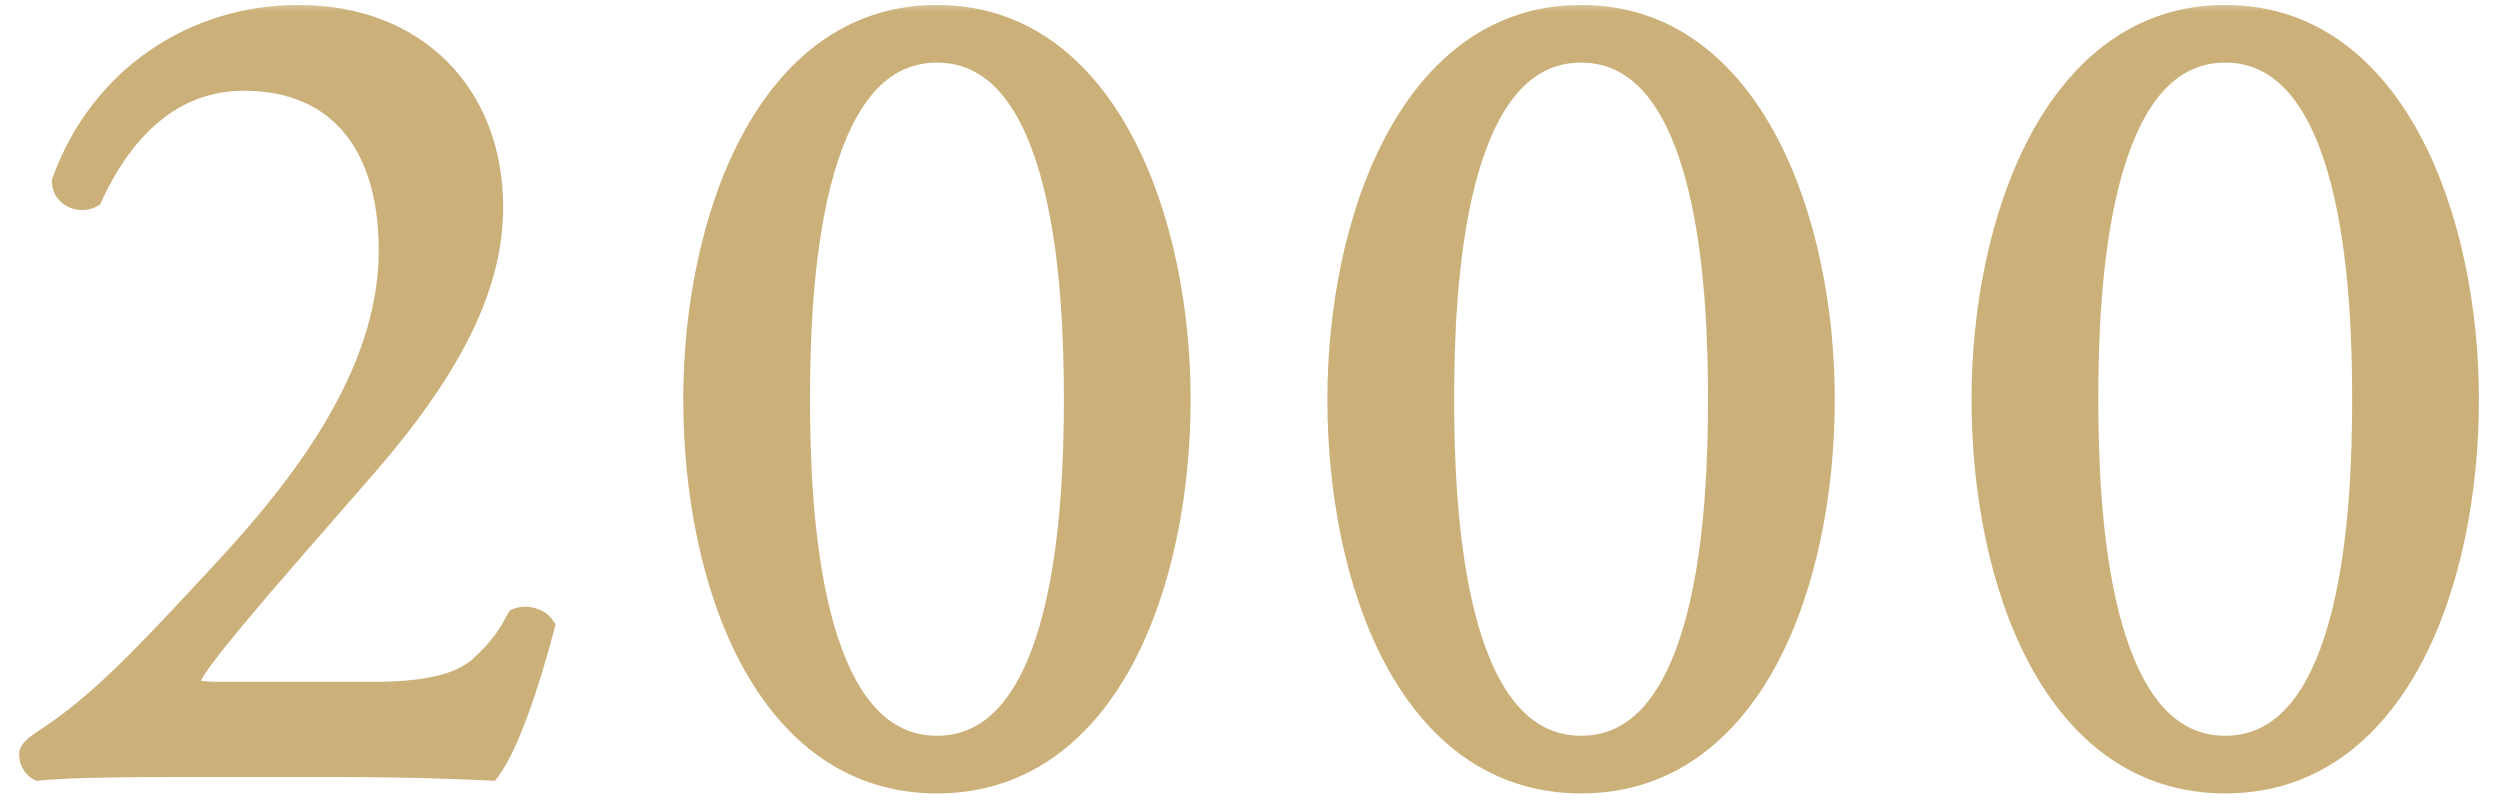 <svg width="111" height="36" viewBox="0 0 111 36" fill="none" xmlns="http://www.w3.org/2000/svg">
<mask id="path-1-outside-1_627_32815" maskUnits="userSpaceOnUse" x="0" y="0" width="111" height="36" fill="black">
<rect fill="white" width="111" height="36"/>
<path d="M9.984 30.776H16.432C18.824 30.776 20.384 30.464 21.32 29.632C22.308 28.748 22.672 28.072 22.984 27.5C23.348 27.344 23.92 27.5 24.128 27.812C23.452 30.412 22.516 33.116 21.736 34.156C19.604 34.052 17.42 34 15.028 34H7.488C4.576 34 2.86 34.052 1.716 34.156C1.612 34.104 1.352 33.896 1.352 33.48C1.352 33.324 1.612 33.116 1.924 32.908C4.316 31.348 6.032 29.58 9.88 25.42C13.312 21.728 17.316 16.684 17.316 11.12C17.316 6.388 15.028 3.528 10.816 3.528C7.696 3.528 5.46 5.66 4.056 8.728C3.588 8.988 2.808 8.728 2.808 8.052C4.472 3.476 8.58 0.72 13.26 0.72C18.46 0.72 21.84 4.204 21.84 9.196C21.84 12.42 20.332 15.956 16.276 20.636L13.104 24.276C8.84 29.164 8.372 29.996 8.372 30.308C8.372 30.672 8.632 30.776 9.984 30.776ZM41.6 0.72C49.192 0.72 52.364 9.872 52.364 17.724C52.364 25.888 49.192 34.728 41.6 34.728C34.008 34.728 30.836 25.888 30.836 17.724C30.836 9.872 34.008 0.72 41.6 0.72ZM41.6 2.28C35.88 2.28 35.464 12.836 35.464 17.724C35.464 22.612 35.88 33.168 41.6 33.168C47.32 33.168 47.736 22.612 47.736 17.724C47.736 12.836 47.32 2.28 41.6 2.28ZM70.2 0.72C77.792 0.72 80.964 9.872 80.964 17.724C80.964 25.888 77.792 34.728 70.2 34.728C62.608 34.728 59.436 25.888 59.436 17.724C59.436 9.872 62.608 0.72 70.2 0.72ZM70.2 2.28C64.48 2.28 64.064 12.836 64.064 17.724C64.064 22.612 64.48 33.168 70.2 33.168C75.92 33.168 76.336 22.612 76.336 17.724C76.336 12.836 75.92 2.28 70.2 2.28ZM98.8 0.72C106.392 0.72 109.564 9.872 109.564 17.724C109.564 25.888 106.392 34.728 98.8 34.728C91.208 34.728 88.036 25.888 88.036 17.724C88.036 9.872 91.208 0.72 98.8 0.72ZM98.8 2.28C93.08 2.28 92.664 12.836 92.664 17.724C92.664 22.612 93.08 33.168 98.8 33.168C104.52 33.168 104.936 22.612 104.936 17.724C104.936 12.836 104.52 2.28 98.8 2.28Z"/>
</mask>
<path d="M9.984 30.776H16.432C18.824 30.776 20.384 30.464 21.32 29.632C22.308 28.748 22.672 28.072 22.984 27.5C23.348 27.344 23.92 27.5 24.128 27.812C23.452 30.412 22.516 33.116 21.736 34.156C19.604 34.052 17.42 34 15.028 34H7.488C4.576 34 2.86 34.052 1.716 34.156C1.612 34.104 1.352 33.896 1.352 33.48C1.352 33.324 1.612 33.116 1.924 32.908C4.316 31.348 6.032 29.58 9.88 25.42C13.312 21.728 17.316 16.684 17.316 11.12C17.316 6.388 15.028 3.528 10.816 3.528C7.696 3.528 5.46 5.66 4.056 8.728C3.588 8.988 2.808 8.728 2.808 8.052C4.472 3.476 8.58 0.72 13.26 0.72C18.46 0.72 21.84 4.204 21.84 9.196C21.84 12.42 20.332 15.956 16.276 20.636L13.104 24.276C8.84 29.164 8.372 29.996 8.372 30.308C8.372 30.672 8.632 30.776 9.984 30.776ZM41.6 0.72C49.192 0.72 52.364 9.872 52.364 17.724C52.364 25.888 49.192 34.728 41.6 34.728C34.008 34.728 30.836 25.888 30.836 17.724C30.836 9.872 34.008 0.72 41.6 0.72ZM41.6 2.28C35.88 2.28 35.464 12.836 35.464 17.724C35.464 22.612 35.88 33.168 41.6 33.168C47.32 33.168 47.736 22.612 47.736 17.724C47.736 12.836 47.32 2.28 41.6 2.28ZM70.2 0.72C77.792 0.72 80.964 9.872 80.964 17.724C80.964 25.888 77.792 34.728 70.2 34.728C62.608 34.728 59.436 25.888 59.436 17.724C59.436 9.872 62.608 0.72 70.2 0.72ZM70.2 2.28C64.48 2.28 64.064 12.836 64.064 17.724C64.064 22.612 64.48 33.168 70.2 33.168C75.92 33.168 76.336 22.612 76.336 17.724C76.336 12.836 75.92 2.28 70.2 2.28ZM98.8 0.72C106.392 0.72 109.564 9.872 109.564 17.724C109.564 25.888 106.392 34.728 98.8 34.728C91.208 34.728 88.036 25.888 88.036 17.724C88.036 9.872 91.208 0.72 98.8 0.72ZM98.8 2.28C93.08 2.28 92.664 12.836 92.664 17.724C92.664 22.612 93.08 33.168 98.8 33.168C104.52 33.168 104.936 22.612 104.936 17.724C104.936 12.836 104.52 2.28 98.8 2.28Z" fill="#CBB179"/>
<path d="M21.32 29.632L21.652 30.006L21.653 30.005L21.32 29.632ZM22.984 27.5L22.787 27.04L22.628 27.109L22.545 27.261L22.984 27.5ZM24.128 27.812L24.612 27.938L24.668 27.721L24.544 27.535L24.128 27.812ZM21.736 34.156L21.712 34.655L21.977 34.668L22.136 34.456L21.736 34.156ZM1.716 34.156L1.492 34.603L1.62 34.667L1.761 34.654L1.716 34.156ZM1.924 32.908L1.651 32.489L1.647 32.492L1.924 32.908ZM9.88 25.42L9.514 25.08L9.513 25.081L9.88 25.42ZM4.056 8.728L4.299 9.165L4.442 9.085L4.511 8.936L4.056 8.728ZM2.808 8.052L2.338 7.881L2.308 7.964V8.052H2.808ZM16.276 20.636L16.653 20.965L16.654 20.963L16.276 20.636ZM13.104 24.276L13.481 24.605L13.481 24.605L13.104 24.276ZM9.984 30.776V31.276H16.432V30.776V30.276H9.984V30.776ZM16.432 30.776V31.276C18.827 31.276 20.564 30.973 21.652 30.006L21.32 29.632L20.988 29.258C20.204 29.955 18.821 30.276 16.432 30.276V30.776ZM21.32 29.632L21.653 30.005C22.703 29.065 23.1 28.332 23.423 27.739L22.984 27.5L22.545 27.261C22.244 27.812 21.913 28.431 20.987 29.259L21.32 29.632ZM22.984 27.5L23.181 27.96C23.231 27.938 23.343 27.925 23.483 27.963C23.626 28.002 23.697 28.067 23.712 28.089L24.128 27.812L24.544 27.535C24.351 27.245 24.032 27.076 23.746 26.998C23.457 26.919 23.101 26.906 22.787 27.04L22.984 27.5ZM24.128 27.812L23.644 27.686C23.309 28.974 22.911 30.284 22.502 31.396C22.087 32.525 21.678 33.4 21.336 33.856L21.736 34.156L22.136 34.456C22.574 33.873 23.023 32.875 23.44 31.742C23.863 30.592 24.271 29.25 24.612 27.938L24.128 27.812ZM21.736 34.156L21.76 33.657C19.62 33.552 17.427 33.5 15.028 33.5V34V34.5C17.413 34.5 19.588 34.552 21.712 34.655L21.736 34.156ZM15.028 34V33.5H7.488V34V34.5H15.028V34ZM7.488 34V33.5C4.575 33.5 2.839 33.552 1.671 33.658L1.716 34.156L1.761 34.654C2.881 34.552 4.577 34.5 7.488 34.5V34ZM1.716 34.156L1.94 33.709C1.954 33.716 1.952 33.717 1.94 33.707C1.93 33.698 1.916 33.684 1.903 33.666C1.88 33.633 1.852 33.577 1.852 33.48H1.352H0.852C0.852 34.131 1.264 34.489 1.492 34.603L1.716 34.156ZM1.352 33.48H1.852C1.852 33.53 1.842 33.569 1.833 33.592C1.825 33.614 1.817 33.626 1.816 33.628C1.815 33.629 1.827 33.612 1.863 33.578C1.936 33.51 2.051 33.424 2.201 33.324L1.924 32.908L1.647 32.492C1.485 32.6 1.314 32.722 1.179 32.849C1.111 32.912 1.038 32.99 0.979 33.08C0.923 33.166 0.852 33.305 0.852 33.48H1.352ZM1.924 32.908L2.197 33.327C4.65 31.727 6.407 29.911 10.247 25.759L9.88 25.42L9.513 25.081C5.657 29.249 3.982 30.969 1.651 32.489L1.924 32.908ZM9.88 25.42L10.246 25.76C11.971 23.905 13.858 21.69 15.315 19.227C16.772 16.763 17.816 14.022 17.816 11.12H17.316H16.816C16.816 13.782 15.858 16.345 14.455 18.718C13.052 21.09 11.221 23.243 9.514 25.08L9.88 25.42ZM17.316 11.12H17.816C17.816 8.681 17.227 6.653 16.028 5.228C14.819 3.789 13.043 3.028 10.816 3.028V3.528V4.028C12.801 4.028 14.275 4.697 15.263 5.871C16.261 7.059 16.816 8.827 16.816 11.12H17.316ZM10.816 3.528V3.028C7.419 3.028 5.046 5.362 3.601 8.52L4.056 8.728L4.511 8.936C5.874 5.958 7.973 4.028 10.816 4.028V3.528ZM4.056 8.728L3.813 8.291C3.735 8.334 3.593 8.345 3.466 8.287C3.36 8.238 3.308 8.165 3.308 8.052H2.808H2.308C2.308 8.615 2.646 9.01 3.047 9.195C3.427 9.371 3.909 9.382 4.299 9.165L4.056 8.728ZM2.808 8.052L3.278 8.223C4.869 3.848 8.786 1.22 13.26 1.22V0.72V0.22C8.374 0.22 4.075 3.104 2.338 7.881L2.808 8.052ZM13.26 0.72V1.22C15.745 1.22 17.757 2.05 19.146 3.44C20.536 4.829 21.34 6.815 21.34 9.196H21.84H22.34C22.34 6.585 21.454 4.333 19.854 2.732C18.253 1.132 15.975 0.22 13.26 0.22V0.72ZM21.84 9.196H21.34C21.34 12.247 19.919 15.669 15.898 20.308L16.276 20.636L16.654 20.963C20.745 16.243 22.34 12.593 22.34 9.196H21.84ZM16.276 20.636L15.899 20.308L12.727 23.948L13.104 24.276L13.481 24.605L16.653 20.965L16.276 20.636ZM13.104 24.276L12.727 23.947C10.595 26.392 9.402 27.833 8.74 28.706C8.411 29.141 8.203 29.449 8.075 29.678C7.951 29.9 7.872 30.101 7.872 30.308H8.372H8.872C8.872 30.359 8.851 30.339 8.948 30.165C9.042 29.997 9.217 29.733 9.538 29.31C10.176 28.467 11.35 27.048 13.481 24.605L13.104 24.276ZM8.372 30.308H7.872C7.872 30.455 7.898 30.652 8.033 30.834C8.166 31.012 8.353 31.104 8.525 31.157C8.843 31.254 9.323 31.276 9.984 31.276V30.776V30.276C9.293 30.276 8.967 30.246 8.817 30.2C8.755 30.181 8.792 30.179 8.834 30.235C8.879 30.295 8.872 30.343 8.872 30.308H8.372ZM41.6 0.72V1.22C45.152 1.22 47.7 3.346 49.388 6.513C51.08 9.69 51.864 13.854 51.864 17.724H52.364H52.864C52.864 13.742 52.062 9.404 50.27 6.042C48.474 2.67 45.64 0.22 41.6 0.22V0.72ZM52.364 17.724H51.864C51.864 21.753 51.08 25.915 49.389 29.05C47.706 32.172 45.159 34.228 41.6 34.228V34.728V35.228C45.633 35.228 48.468 32.864 50.269 29.525C52.062 26.199 52.864 21.859 52.864 17.724H52.364ZM41.6 34.728V34.228C38.041 34.228 35.494 32.172 33.811 29.05C32.12 25.915 31.336 21.753 31.336 17.724H30.836H30.336C30.336 21.859 31.138 26.199 32.931 29.525C34.732 32.864 37.567 35.228 41.6 35.228V34.728ZM30.836 17.724H31.336C31.336 13.854 32.12 9.69 33.812 6.513C35.5 3.346 38.048 1.22 41.6 1.22V0.72V0.22C37.56 0.22 34.726 2.67 32.93 6.042C31.138 9.404 30.336 13.742 30.336 17.724H30.836ZM41.6 2.28V1.78C39.989 1.78 38.755 2.534 37.836 3.696C36.93 4.841 36.319 6.391 35.902 8.047C35.067 11.362 34.964 15.276 34.964 17.724H35.464H35.964C35.964 15.284 36.069 11.476 36.872 8.291C37.274 6.697 37.84 5.303 38.62 4.316C39.388 3.346 40.351 2.78 41.6 2.78V2.28ZM35.464 17.724H34.964C34.964 20.172 35.067 24.086 35.902 27.401C36.319 29.057 36.93 30.607 37.836 31.753C38.755 32.914 39.989 33.668 41.6 33.668V33.168V32.668C40.351 32.668 39.388 32.102 38.62 31.132C37.84 30.145 37.274 28.751 36.872 27.157C36.069 23.972 35.964 20.164 35.964 17.724H35.464ZM41.6 33.168V33.668C43.211 33.668 44.445 32.914 45.364 31.753C46.27 30.607 46.881 29.057 47.298 27.401C48.133 24.086 48.236 20.172 48.236 17.724H47.736H47.236C47.236 20.164 47.131 23.972 46.328 27.157C45.926 28.751 45.36 30.145 44.58 31.132C43.812 32.102 42.849 32.668 41.6 32.668V33.168ZM47.736 17.724H48.236C48.236 15.276 48.133 11.362 47.298 8.047C46.881 6.391 46.27 4.841 45.364 3.696C44.445 2.534 43.211 1.78 41.6 1.78V2.28V2.78C42.849 2.78 43.812 3.346 44.58 4.316C45.36 5.303 45.926 6.697 46.328 8.291C47.131 11.476 47.236 15.284 47.236 17.724H47.736ZM70.2 0.72V1.22C73.752 1.22 76.3 3.346 77.988 6.513C79.68 9.69 80.464 13.854 80.464 17.724H80.964H81.464C81.464 13.742 80.662 9.404 78.87 6.042C77.074 2.67 74.24 0.22 70.2 0.22V0.72ZM80.964 17.724H80.464C80.464 21.753 79.68 25.915 77.989 29.05C76.306 32.172 73.759 34.228 70.2 34.228V34.728V35.228C74.233 35.228 77.068 32.864 78.869 29.525C80.662 26.199 81.464 21.859 81.464 17.724H80.964ZM70.2 34.728V34.228C66.641 34.228 64.094 32.172 62.411 29.05C60.72 25.915 59.936 21.753 59.936 17.724H59.436H58.936C58.936 21.859 59.738 26.199 61.531 29.525C63.332 32.864 66.167 35.228 70.2 35.228V34.728ZM59.436 17.724H59.936C59.936 13.854 60.72 9.69 62.412 6.513C64.1 3.346 66.648 1.22 70.2 1.22V0.72V0.22C66.16 0.22 63.326 2.67 61.53 6.042C59.738 9.404 58.936 13.742 58.936 17.724H59.436ZM70.2 2.28V1.78C68.589 1.78 67.355 2.534 66.436 3.696C65.53 4.841 64.919 6.391 64.502 8.047C63.667 11.362 63.564 15.276 63.564 17.724H64.064H64.564C64.564 15.284 64.669 11.476 65.472 8.291C65.874 6.697 66.44 5.303 67.22 4.316C67.988 3.346 68.951 2.78 70.2 2.78V2.28ZM64.064 17.724H63.564C63.564 20.172 63.667 24.086 64.502 27.401C64.919 29.057 65.53 30.607 66.436 31.753C67.355 32.914 68.589 33.668 70.2 33.668V33.168V32.668C68.951 32.668 67.988 32.102 67.22 31.132C66.44 30.145 65.874 28.751 65.472 27.157C64.669 23.972 64.564 20.164 64.564 17.724H64.064ZM70.2 33.168V33.668C71.811 33.668 73.045 32.914 73.964 31.753C74.87 30.607 75.481 29.057 75.898 27.401C76.733 24.086 76.836 20.172 76.836 17.724H76.336H75.836C75.836 20.164 75.731 23.972 74.928 27.157C74.526 28.751 73.96 30.145 73.18 31.132C72.412 32.102 71.449 32.668 70.2 32.668V33.168ZM76.336 17.724H76.836C76.836 15.276 76.733 11.362 75.898 8.047C75.481 6.391 74.87 4.841 73.964 3.696C73.045 2.534 71.811 1.78 70.2 1.78V2.28V2.78C71.449 2.78 72.412 3.346 73.18 4.316C73.96 5.303 74.526 6.697 74.928 8.291C75.731 11.476 75.836 15.284 75.836 17.724H76.336ZM98.8 0.72V1.22C102.352 1.22 104.9 3.346 106.588 6.513C108.28 9.69 109.064 13.854 109.064 17.724H109.564H110.064C110.064 13.742 109.262 9.404 107.47 6.042C105.674 2.67 102.84 0.22 98.8 0.22V0.72ZM109.564 17.724H109.064C109.064 21.753 108.28 25.915 106.589 29.05C104.906 32.172 102.359 34.228 98.8 34.228V34.728V35.228C102.833 35.228 105.668 32.864 107.469 29.525C109.262 26.199 110.064 21.859 110.064 17.724H109.564ZM98.8 34.728V34.228C95.241 34.228 92.694 32.172 91.011 29.05C89.32 25.915 88.536 21.753 88.536 17.724H88.036H87.536C87.536 21.859 88.338 26.199 90.131 29.525C91.932 32.864 94.767 35.228 98.8 35.228V34.728ZM88.036 17.724H88.536C88.536 13.854 89.32 9.69 91.012 6.513C92.7 3.346 95.248 1.22 98.8 1.22V0.72V0.22C94.76 0.22 91.926 2.67 90.13 6.042C88.338 9.404 87.536 13.742 87.536 17.724H88.036ZM98.8 2.28V1.78C97.189 1.78 95.955 2.534 95.036 3.696C94.13 4.841 93.519 6.391 93.102 8.047C92.267 11.362 92.164 15.276 92.164 17.724H92.664H93.164C93.164 15.284 93.269 11.476 94.072 8.291C94.474 6.697 95.04 5.303 95.82 4.316C96.588 3.346 97.551 2.78 98.8 2.78V2.28ZM92.664 17.724H92.164C92.164 20.172 92.267 24.086 93.102 27.401C93.519 29.057 94.13 30.607 95.036 31.753C95.955 32.914 97.189 33.668 98.8 33.668V33.168V32.668C97.551 32.668 96.588 32.102 95.82 31.132C95.04 30.145 94.474 28.751 94.072 27.157C93.269 23.972 93.164 20.164 93.164 17.724H92.664ZM98.8 33.168V33.668C100.411 33.668 101.645 32.914 102.564 31.753C103.47 30.607 104.081 29.057 104.498 27.401C105.333 24.086 105.436 20.172 105.436 17.724H104.936H104.436C104.436 20.164 104.331 23.972 103.528 27.157C103.126 28.751 102.56 30.145 101.78 31.132C101.012 32.102 100.049 32.668 98.8 32.668V33.168ZM104.936 17.724H105.436C105.436 15.276 105.333 11.362 104.498 8.047C104.081 6.391 103.47 4.841 102.564 3.696C101.645 2.534 100.411 1.78 98.8 1.78V2.28V2.78C100.049 2.78 101.012 3.346 101.78 4.316C102.56 5.303 103.126 6.697 103.528 8.291C104.331 11.476 104.436 15.284 104.436 17.724H104.936Z" fill="#CBB179" mask="url(#path-1-outside-1_627_32815)"/>
</svg>
